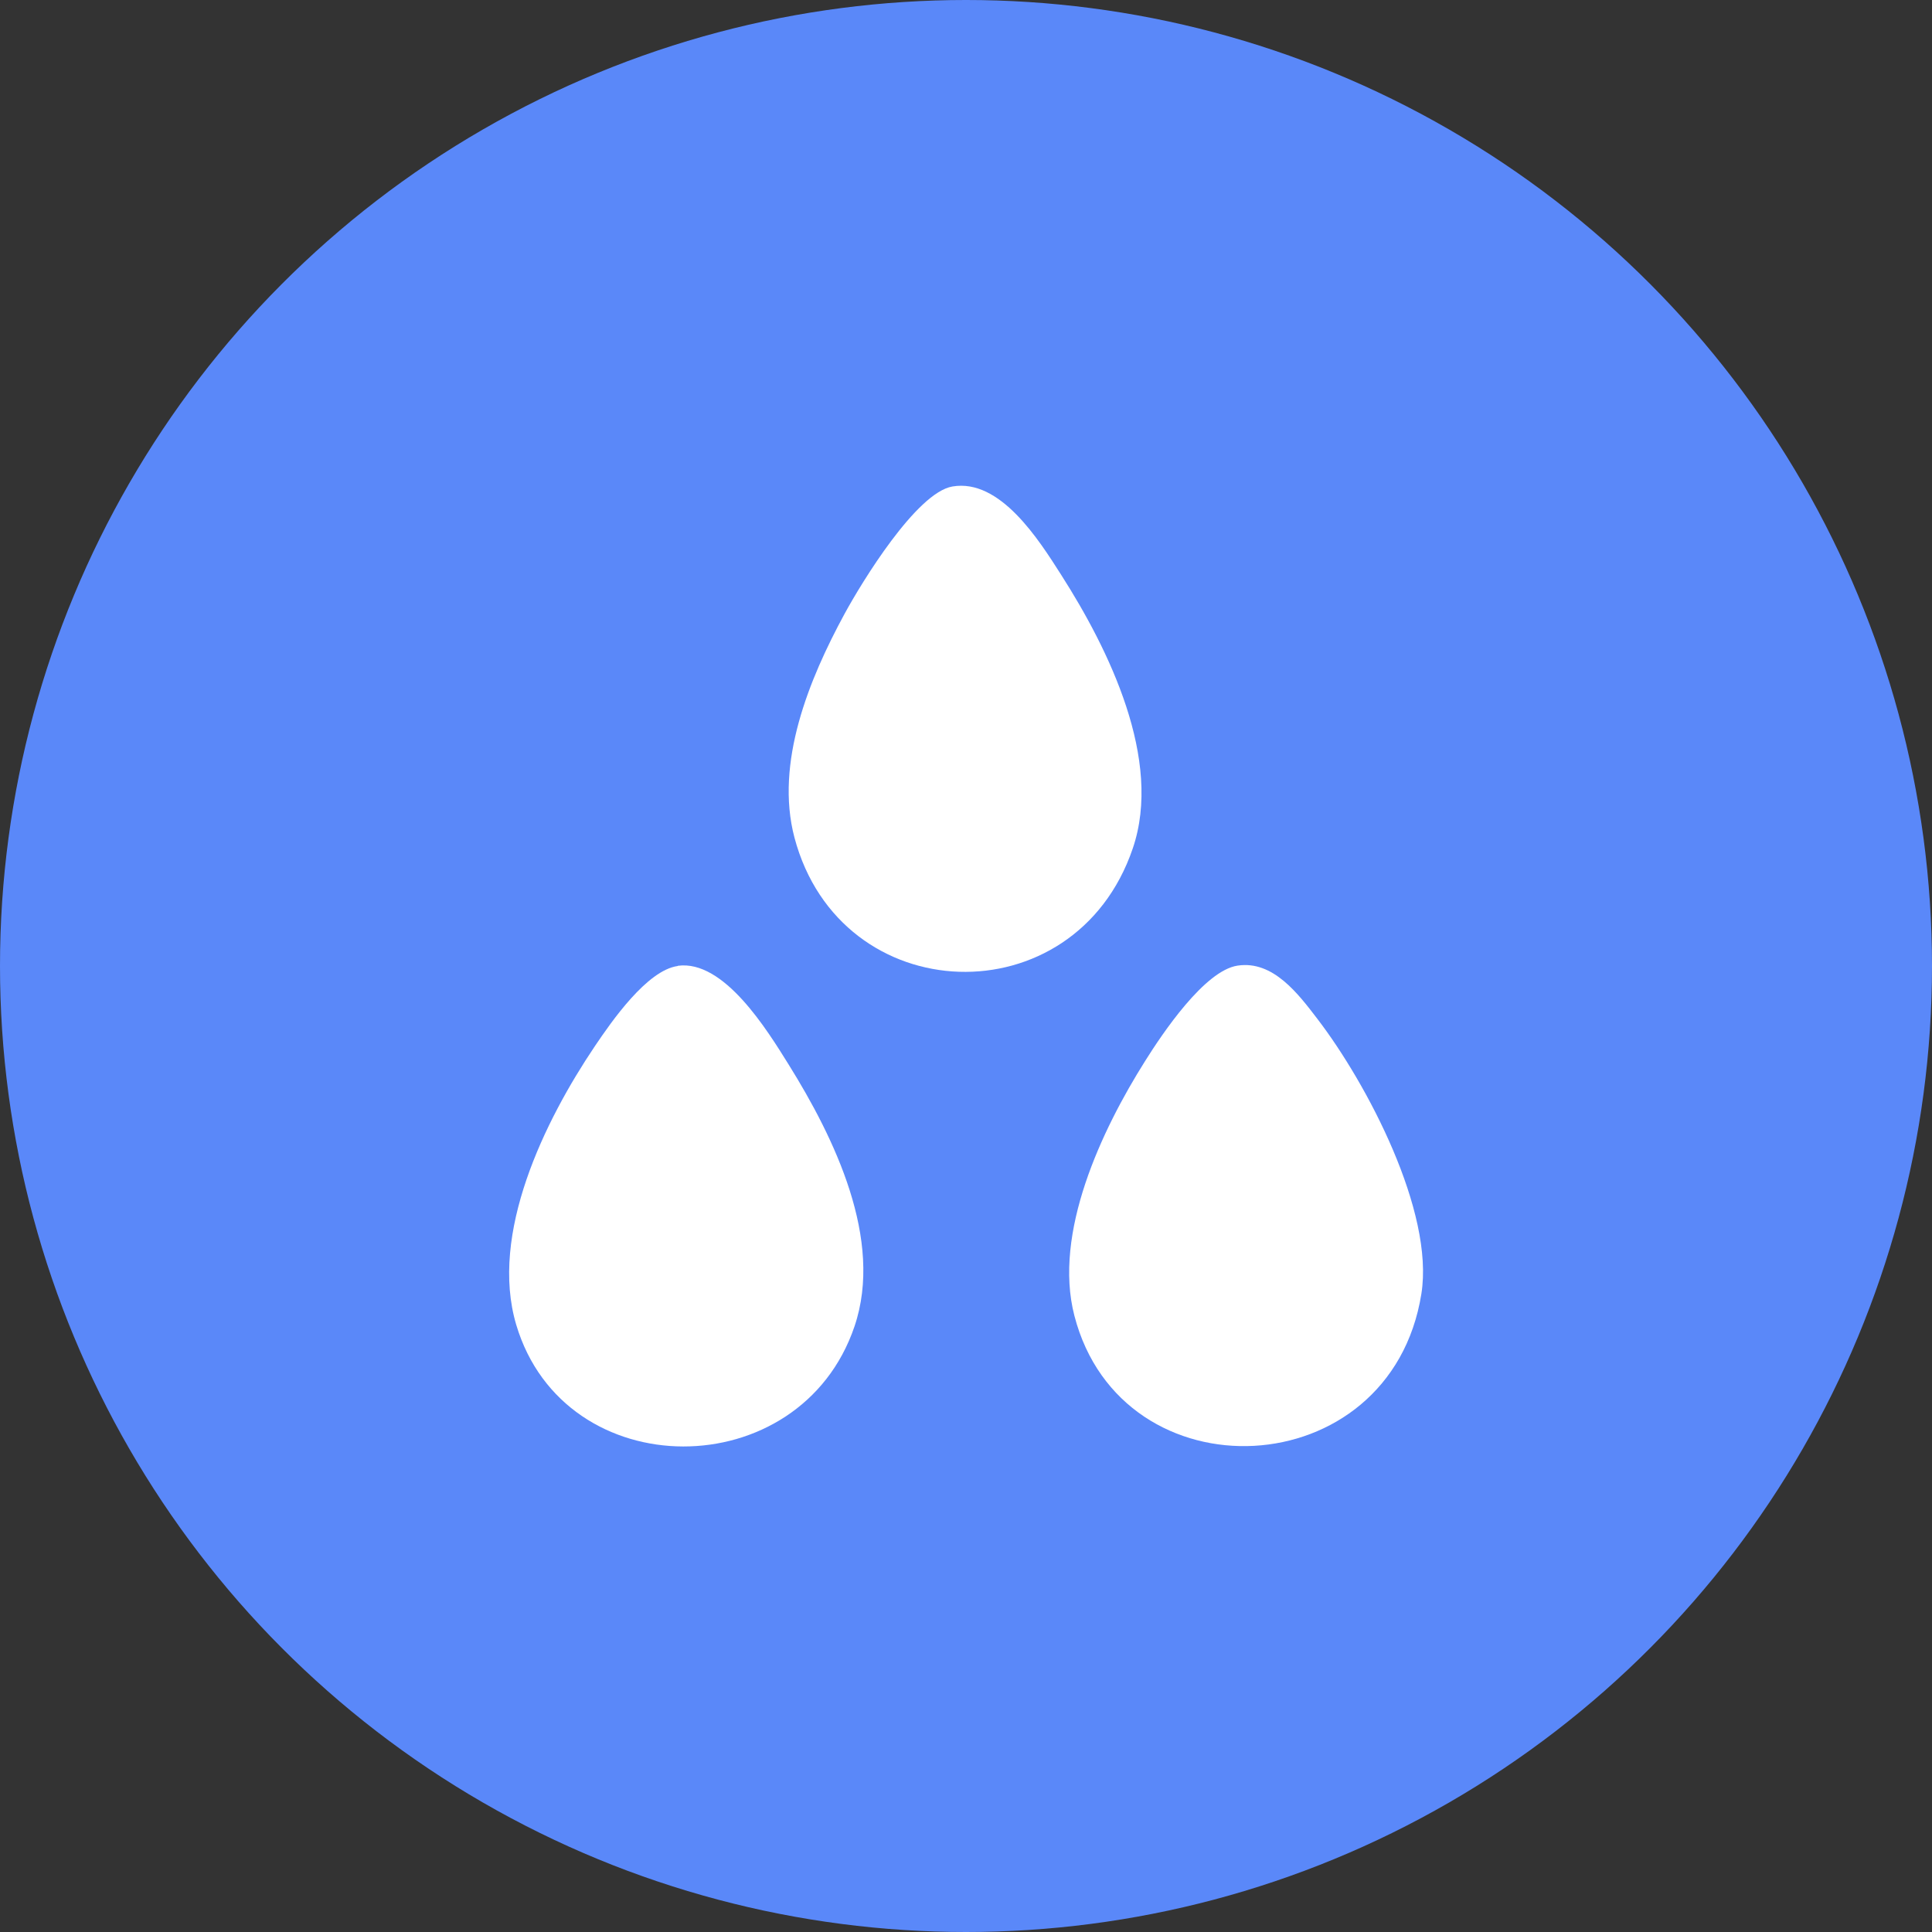 <?xml version="1.0" encoding="UTF-8"?>
<svg id="Livello_1" data-name="Livello 1" xmlns="http://www.w3.org/2000/svg" viewBox="0 0 100 100">
  <rect x="0" y="0" width="100" height="100" fill="#333333" stroke="none"/>
  <defs>
    <style>
      .cls-1 {
        fill: #5a88f9;
      }

      .cls-2 {
        fill: #fff;
      }
    </style>
  </defs>
  <circle class="cls-1" cx="50" cy="50" r="50"/>
  <g>
    <path class="cls-2" d="M49.3,25.18c2.47-.42,4.47,2.76,5.63,4.58,2.46,3.85,5.27,9.57,3.7,14.16-3,8.8-15.13,8.4-17.51-.57-1.02-3.87.76-8.2,2.59-11.57.89-1.64,3.73-6.29,5.59-6.6Z"/>
    <path class="cls-2" d="M35.08,49.99c2.39-.33,4.63,3.33,5.74,5.11,2.36,3.79,4.93,9.06,3.41,13.55-2.81,8.3-15.01,8.31-17.51-.08-1.4-4.71,1.47-10.56,4.07-14.42.87-1.29,2.7-3.93,4.29-4.15Z"/>
    <path class="cls-2" d="M64.06,49.98c1.84-.28,3.15,1.48,4.13,2.76,2.56,3.34,6.06,9.97,5.38,14.23-1.6,10-15.51,10.6-17.96,1.13-1.11-4.28,1.41-9.61,3.66-13.18.89-1.42,3.08-4.69,4.79-4.94Z"/>
  </g>
</svg>